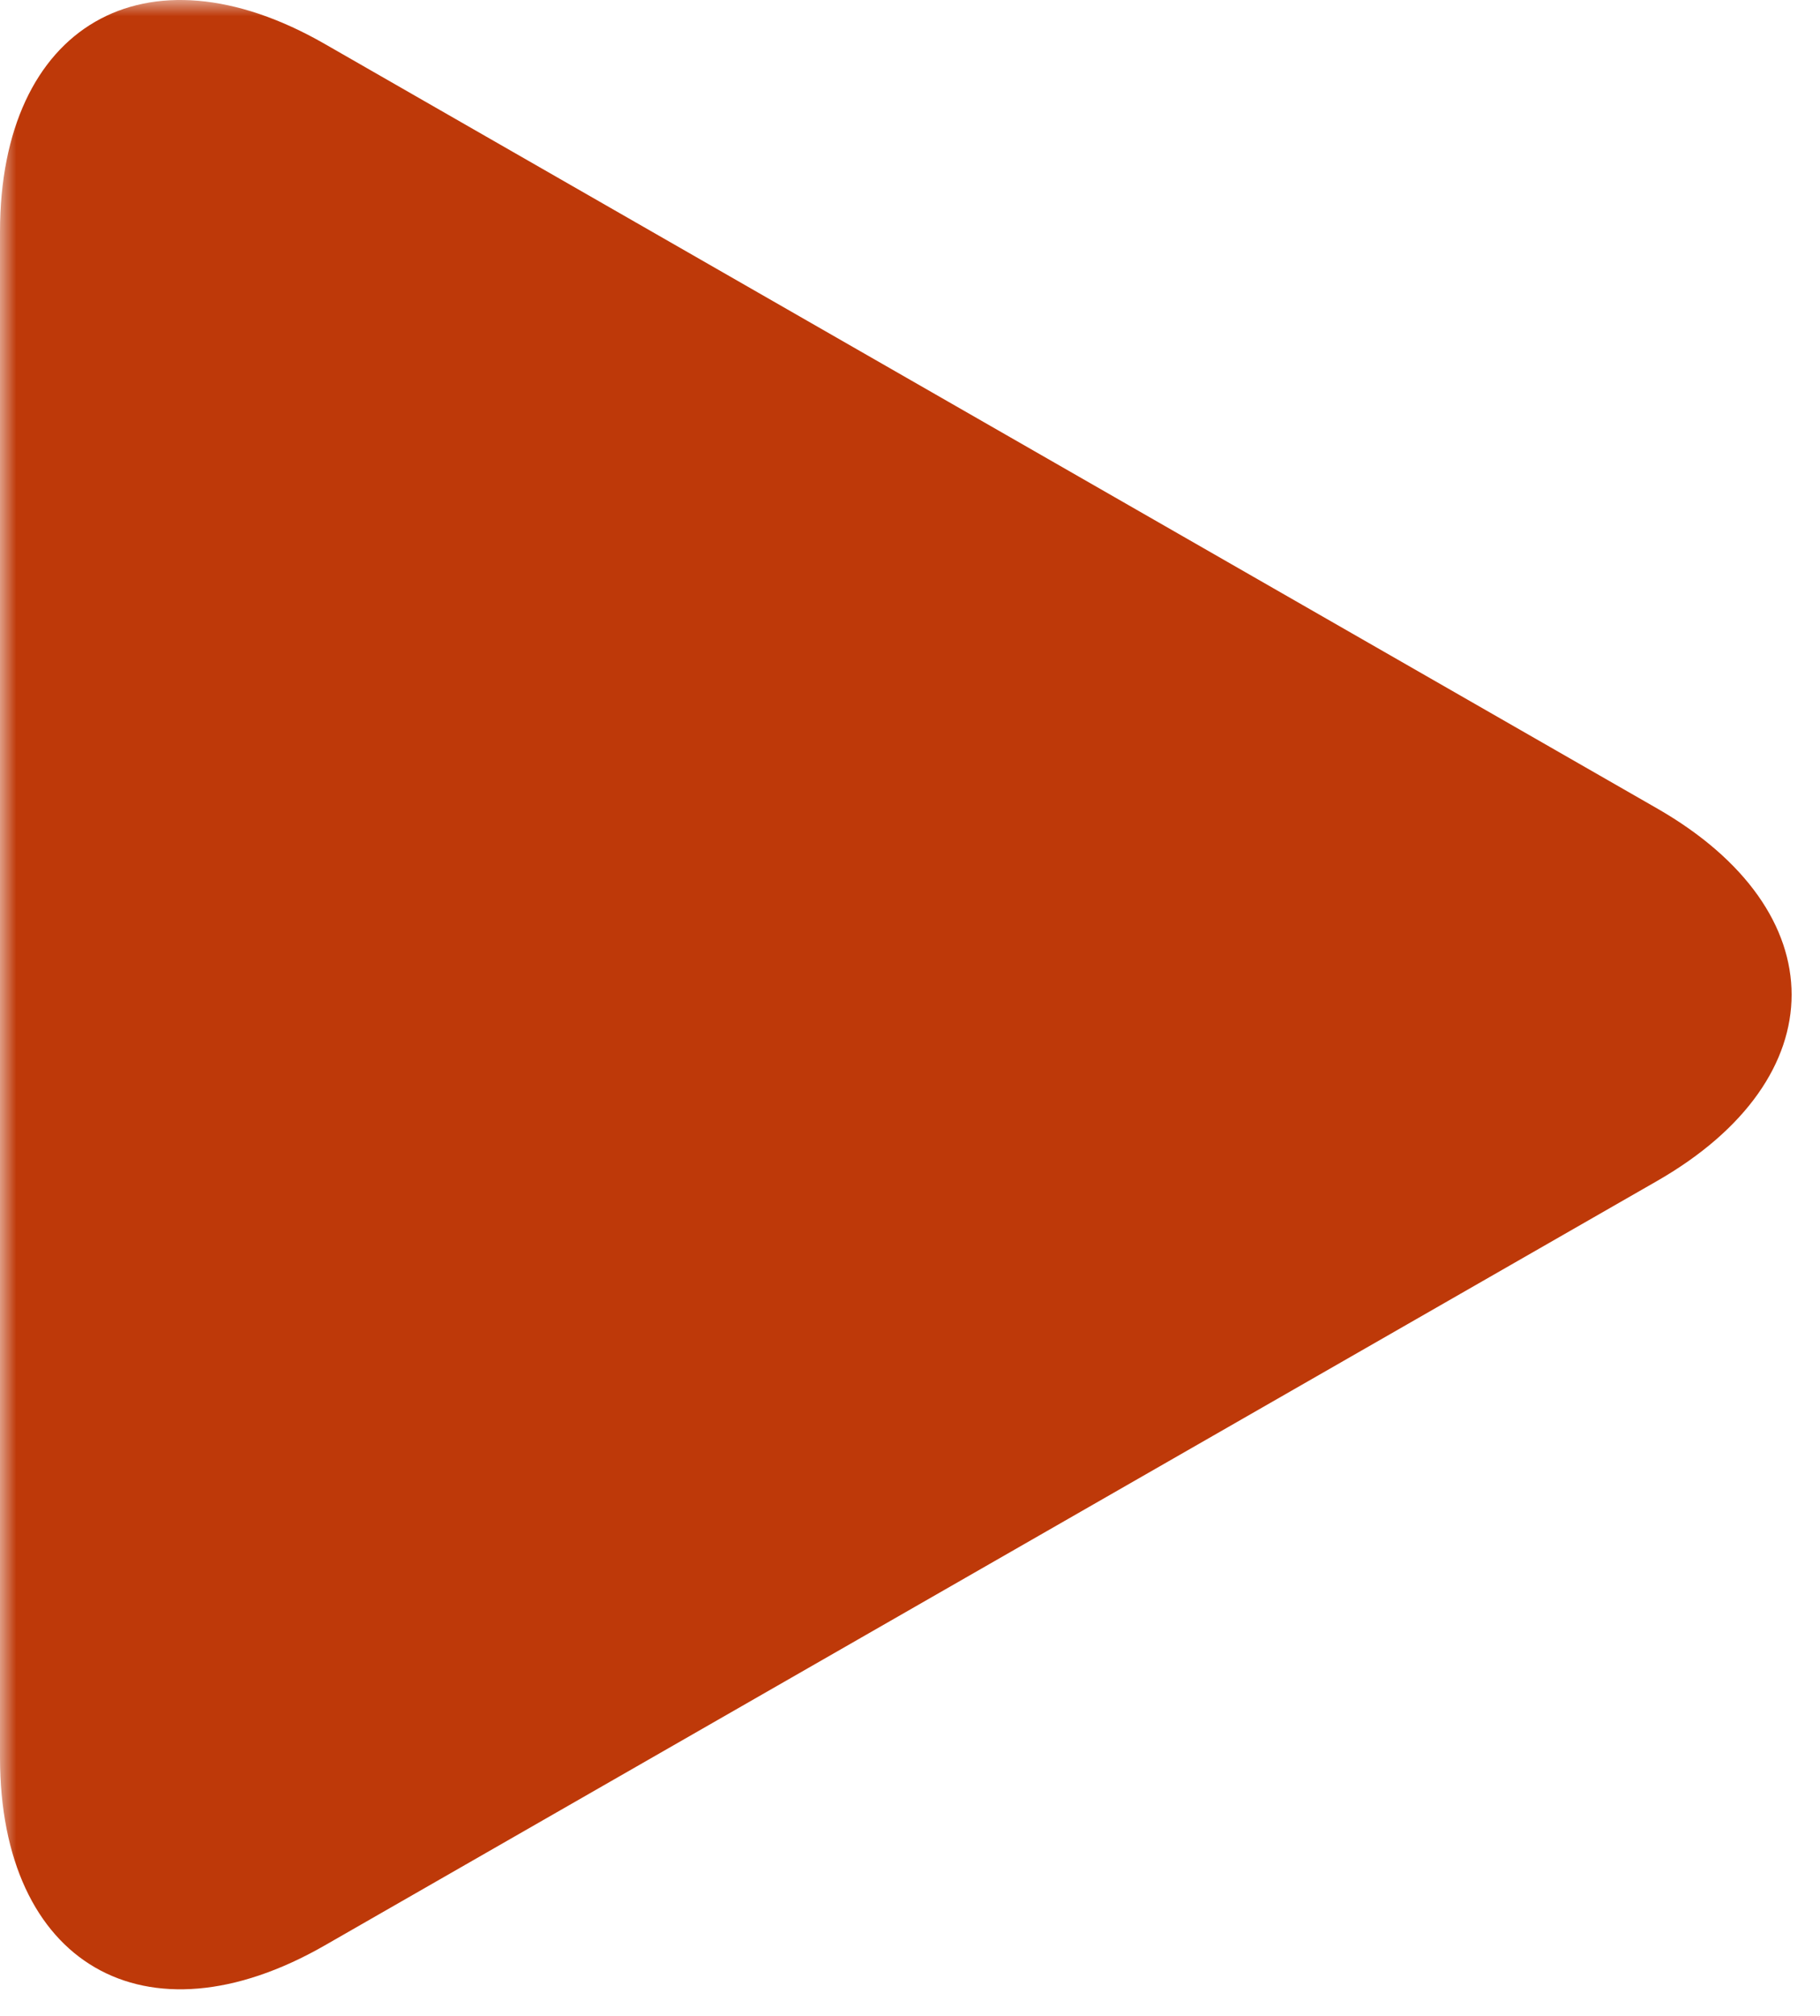 <svg width="56" height="62" viewBox="0 0 56 62" fill="none" xmlns="http://www.w3.org/2000/svg">
<g clip-path="url(#clip0_2905_427)">
<mask id="mask0_2905_427" style="mask-type:luminance" maskUnits="userSpaceOnUse" x="0" y="0" width="56" height="62">
<path d="M56 0H0V62H56V0Z" fill="white"/>
</mask>
<g mask="url(#mask0_2905_427)">
<path d="M9.988 1.349C4.472 -1.815 0 0.777 0 7.134V54.044C0 60.407 4.472 62.996 9.988 59.835L50.988 36.321C56.506 33.156 56.506 28.028 50.988 24.864L9.988 1.349Z" fill="#BE3909"/>
</g>
</g>
<defs>
<clipPath id="clip0_2905_427">
<rect width="56" height="62" fill="white"/>
</clipPath>
</defs>
</svg>
